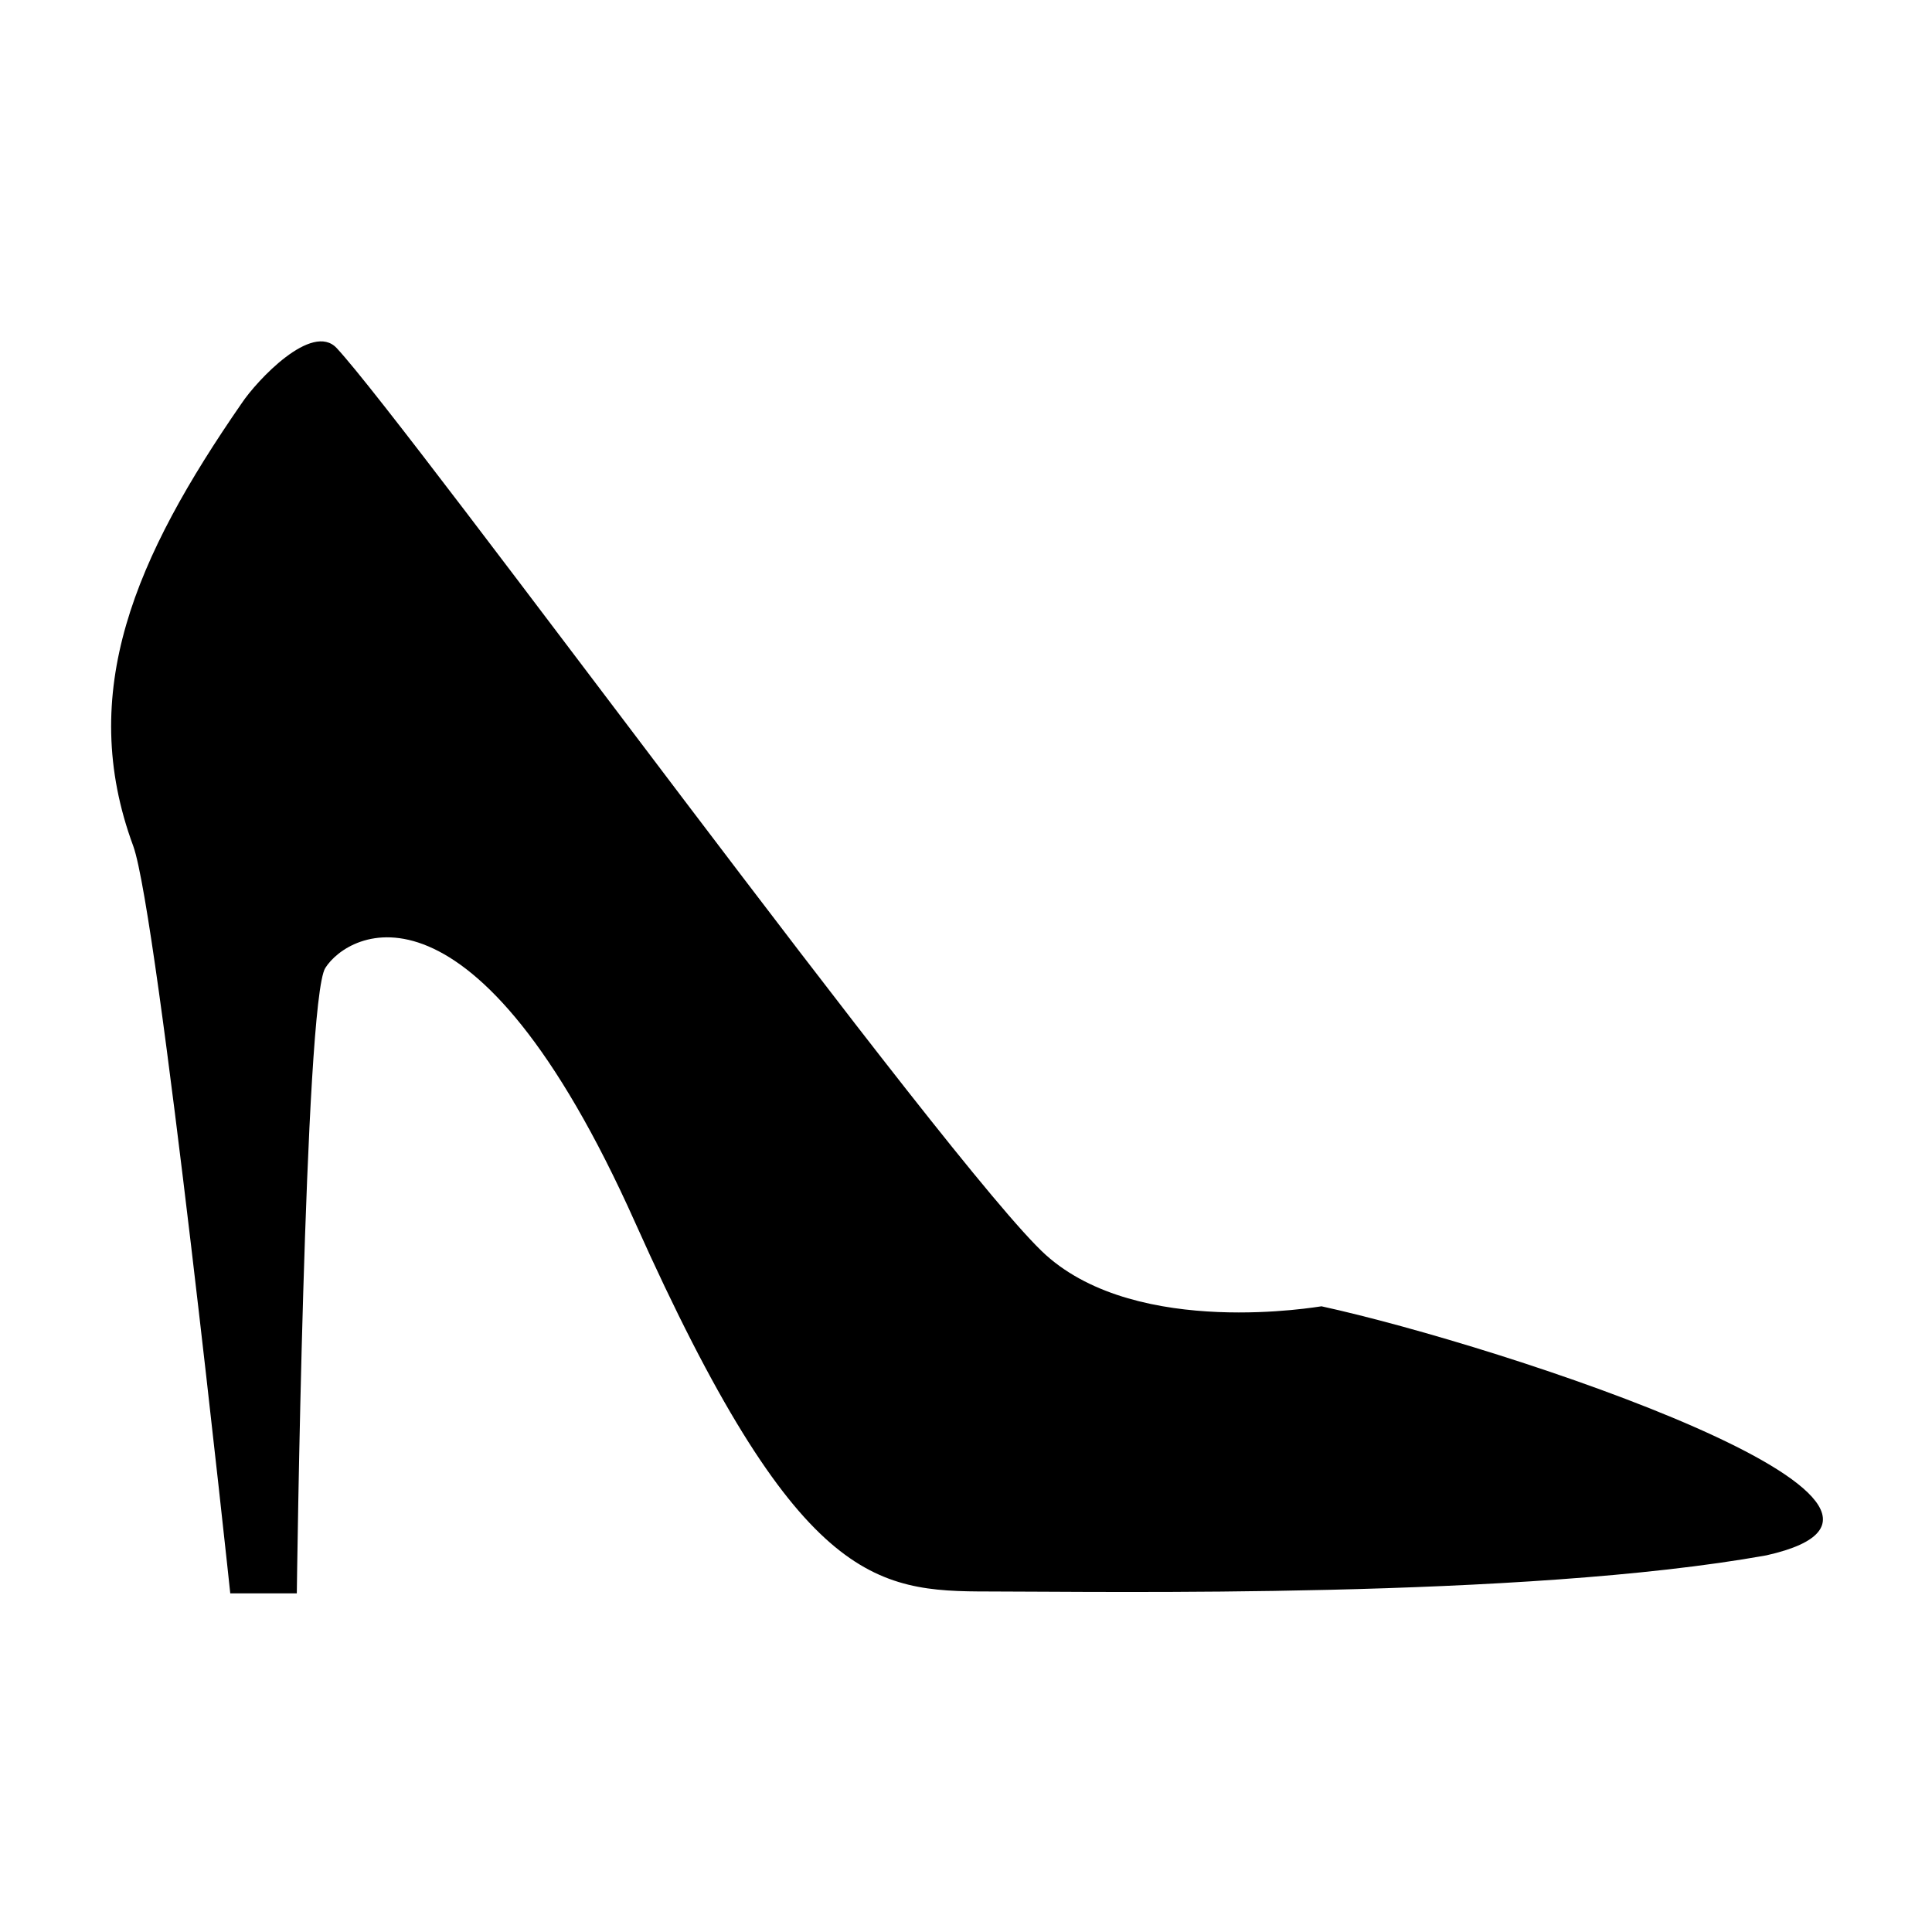 <?xml version="1.0" encoding="UTF-8"?>
<!-- Uploaded to: ICON Repo, www.svgrepo.com, Generator: ICON Repo Mixer Tools -->
<svg fill="#000000" width="800px" height="800px" version="1.1" viewBox="144 144 512 512" xmlns="http://www.w3.org/2000/svg">
 <path d="m421.16 476.58c-24.688-22.168-168.27-219.16-187.92-240.32-6.551-7.055-21.16 8.566-25.191 14.609-28.215 40.809-43.832 76.578-28.719 117.39 6.551 18.137 25.695 198 25.695 198h17.633s2.016-157.19 7.559-165.75c6.047-9.574 39.297-28.215 82.121 67.512 42.824 95.723 63.48 97.738 93.707 97.738 30.23 0 141.57 2.016 206.06-9.574 58.441-13.098-69.527-55.418-117.89-66-0.504 0.004-48.367 8.57-73.051-13.598z"/>
</svg>
